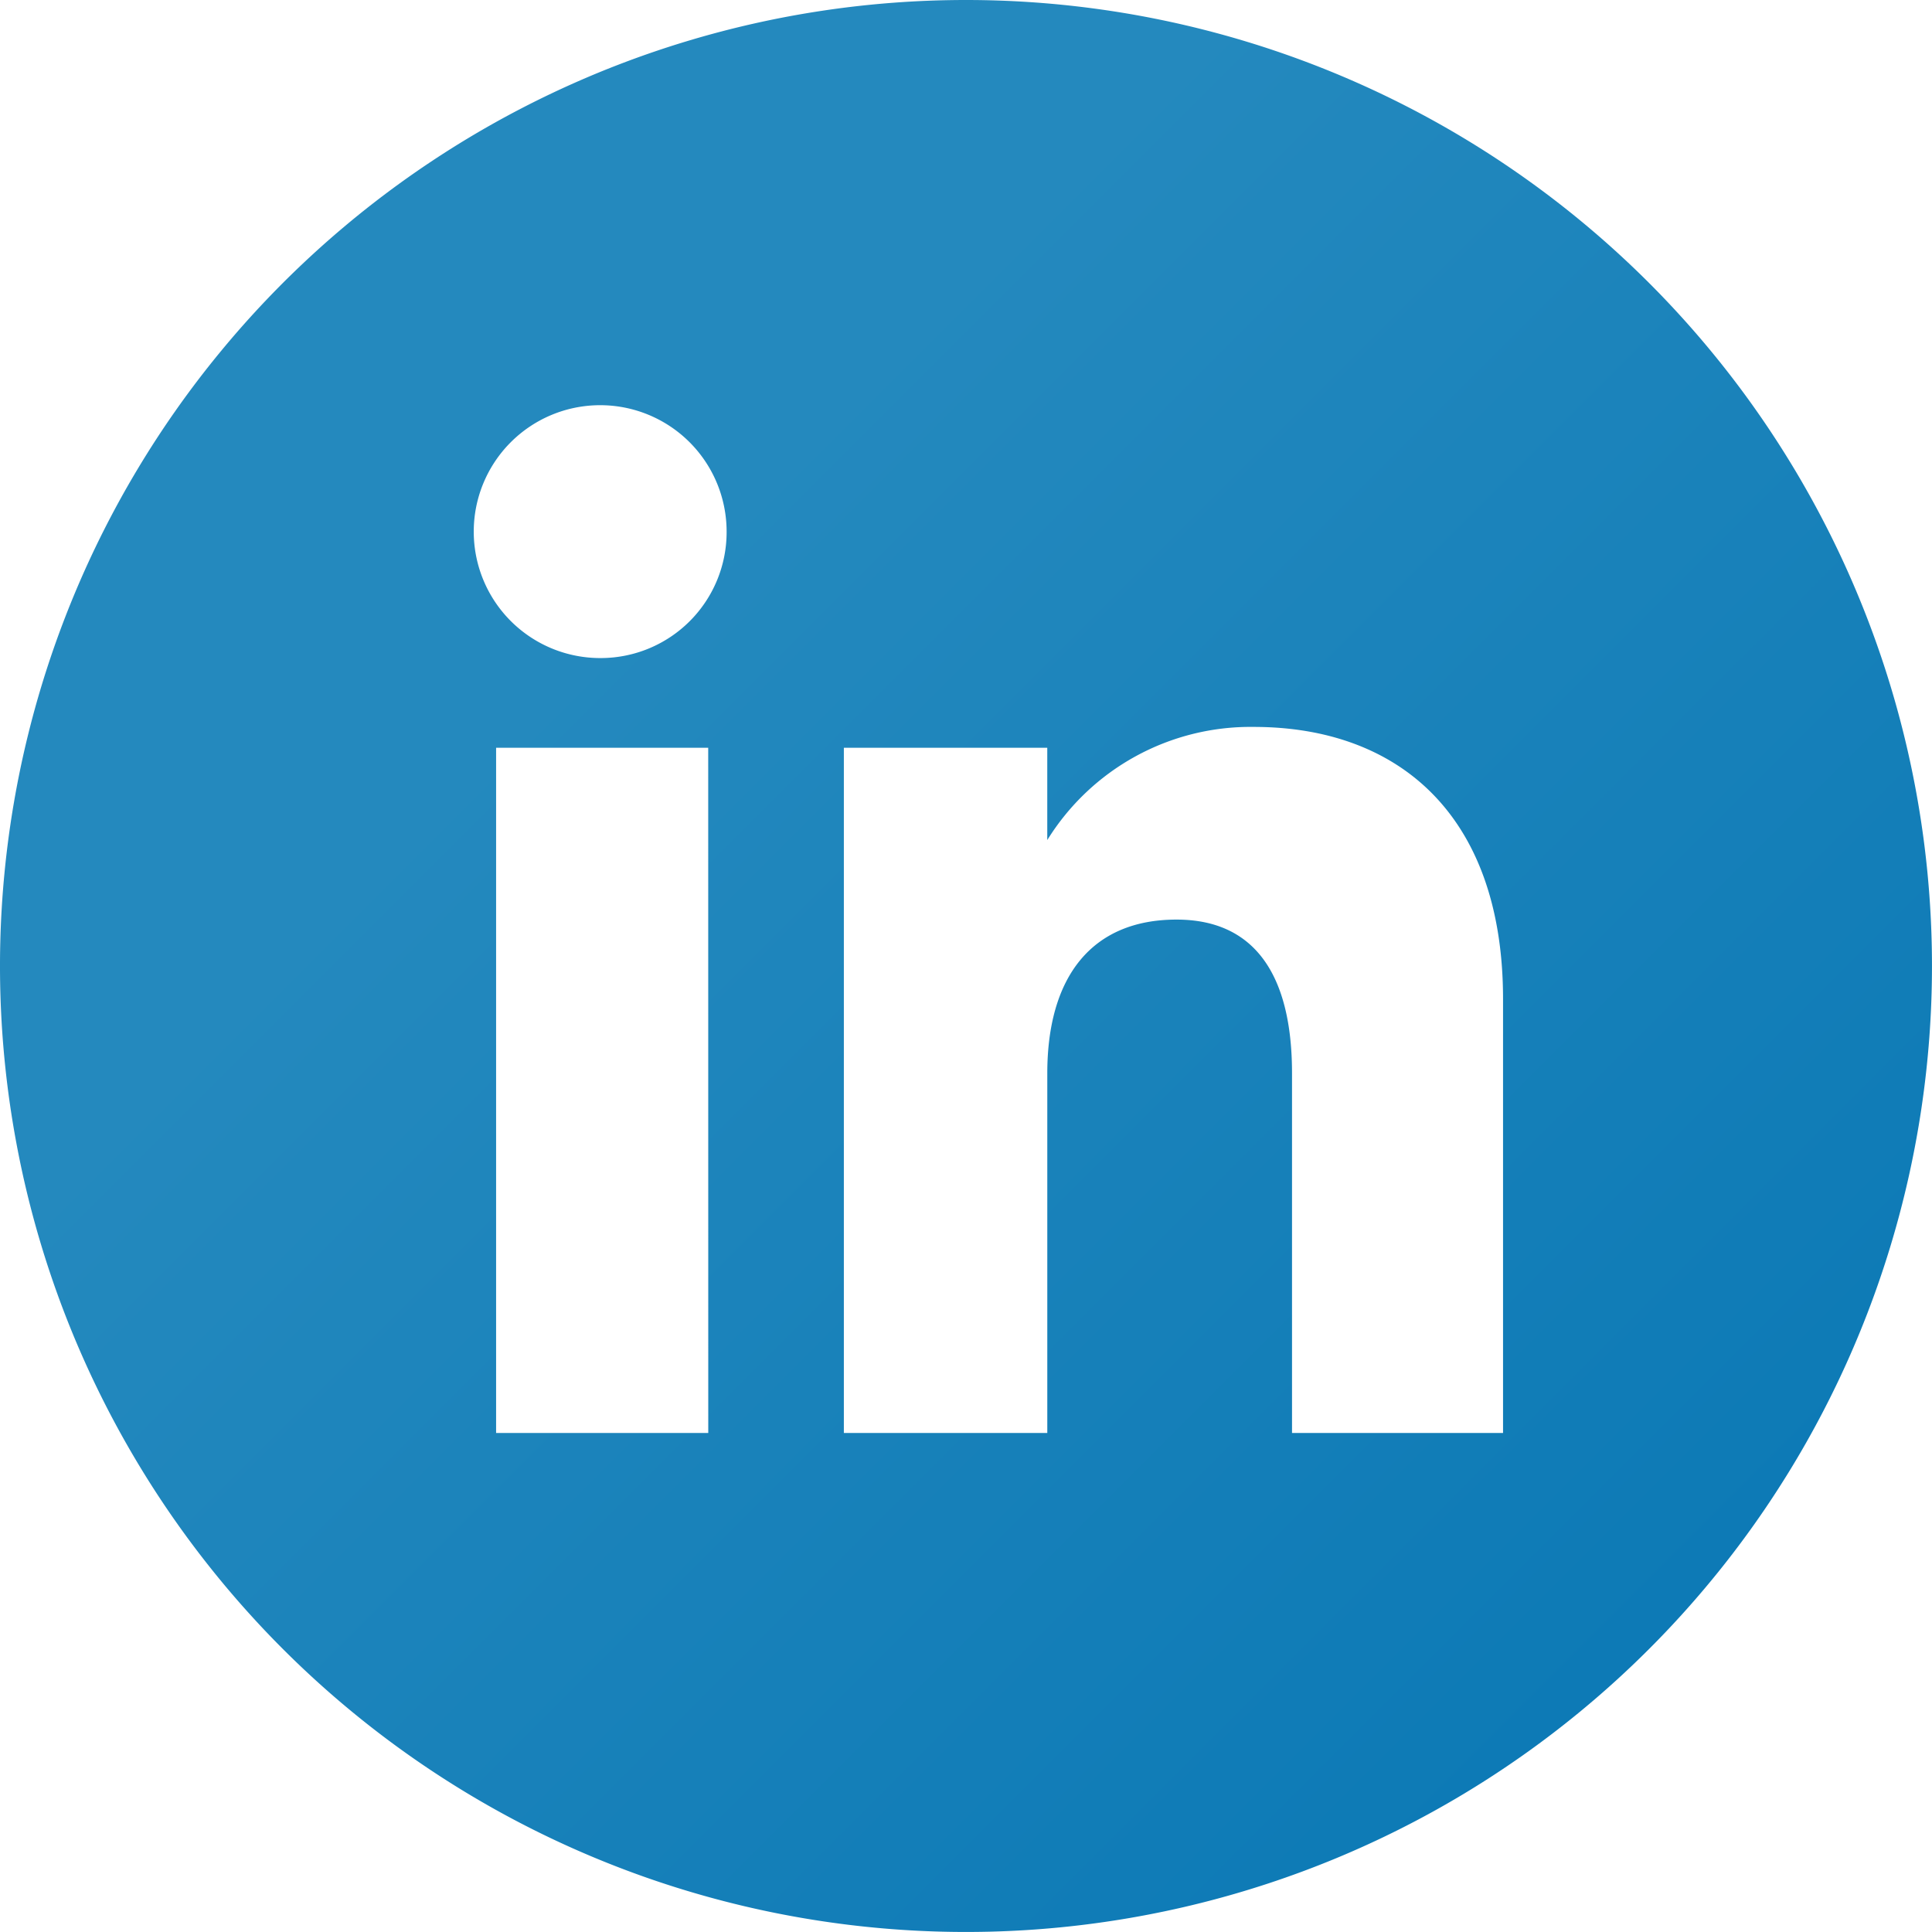 <svg xmlns="http://www.w3.org/2000/svg" xmlns:xlink="http://www.w3.org/1999/xlink" width="70.001" height="70" viewBox="0 0 70.001 70"><defs><style>.a{fill:url(#a);}</style><linearGradient id="a" x1="-1.971" y1="2.61" x2="-1.264" y2="3.317" gradientUnits="objectBoundingBox"><stop offset="0" stop-color="#2489be"/><stop offset="1" stop-color="#0575b3"/></linearGradient></defs><path class="a" d="M42.025,7.025a35,35,0,1,0,35,35A35,35,0,0,0,42.025,7.025ZM32.687,58.946H25V34.119h7.685ZM28.808,30.868a4.581,4.581,0,1,1,4.544-4.581A4.563,4.563,0,0,1,28.808,30.868ZM61.485,58.946H53.838V45.914c0-3.574-1.358-5.57-4.184-5.57-3.076,0-4.683,2.078-4.683,5.57V58.946H37.6V34.119h7.37v3.344a8.659,8.659,0,0,1,7.481-4.1c5.264,0,9.033,3.214,9.033,9.864v15.72Z" transform="translate(-7.025 -7.025)"/></svg>